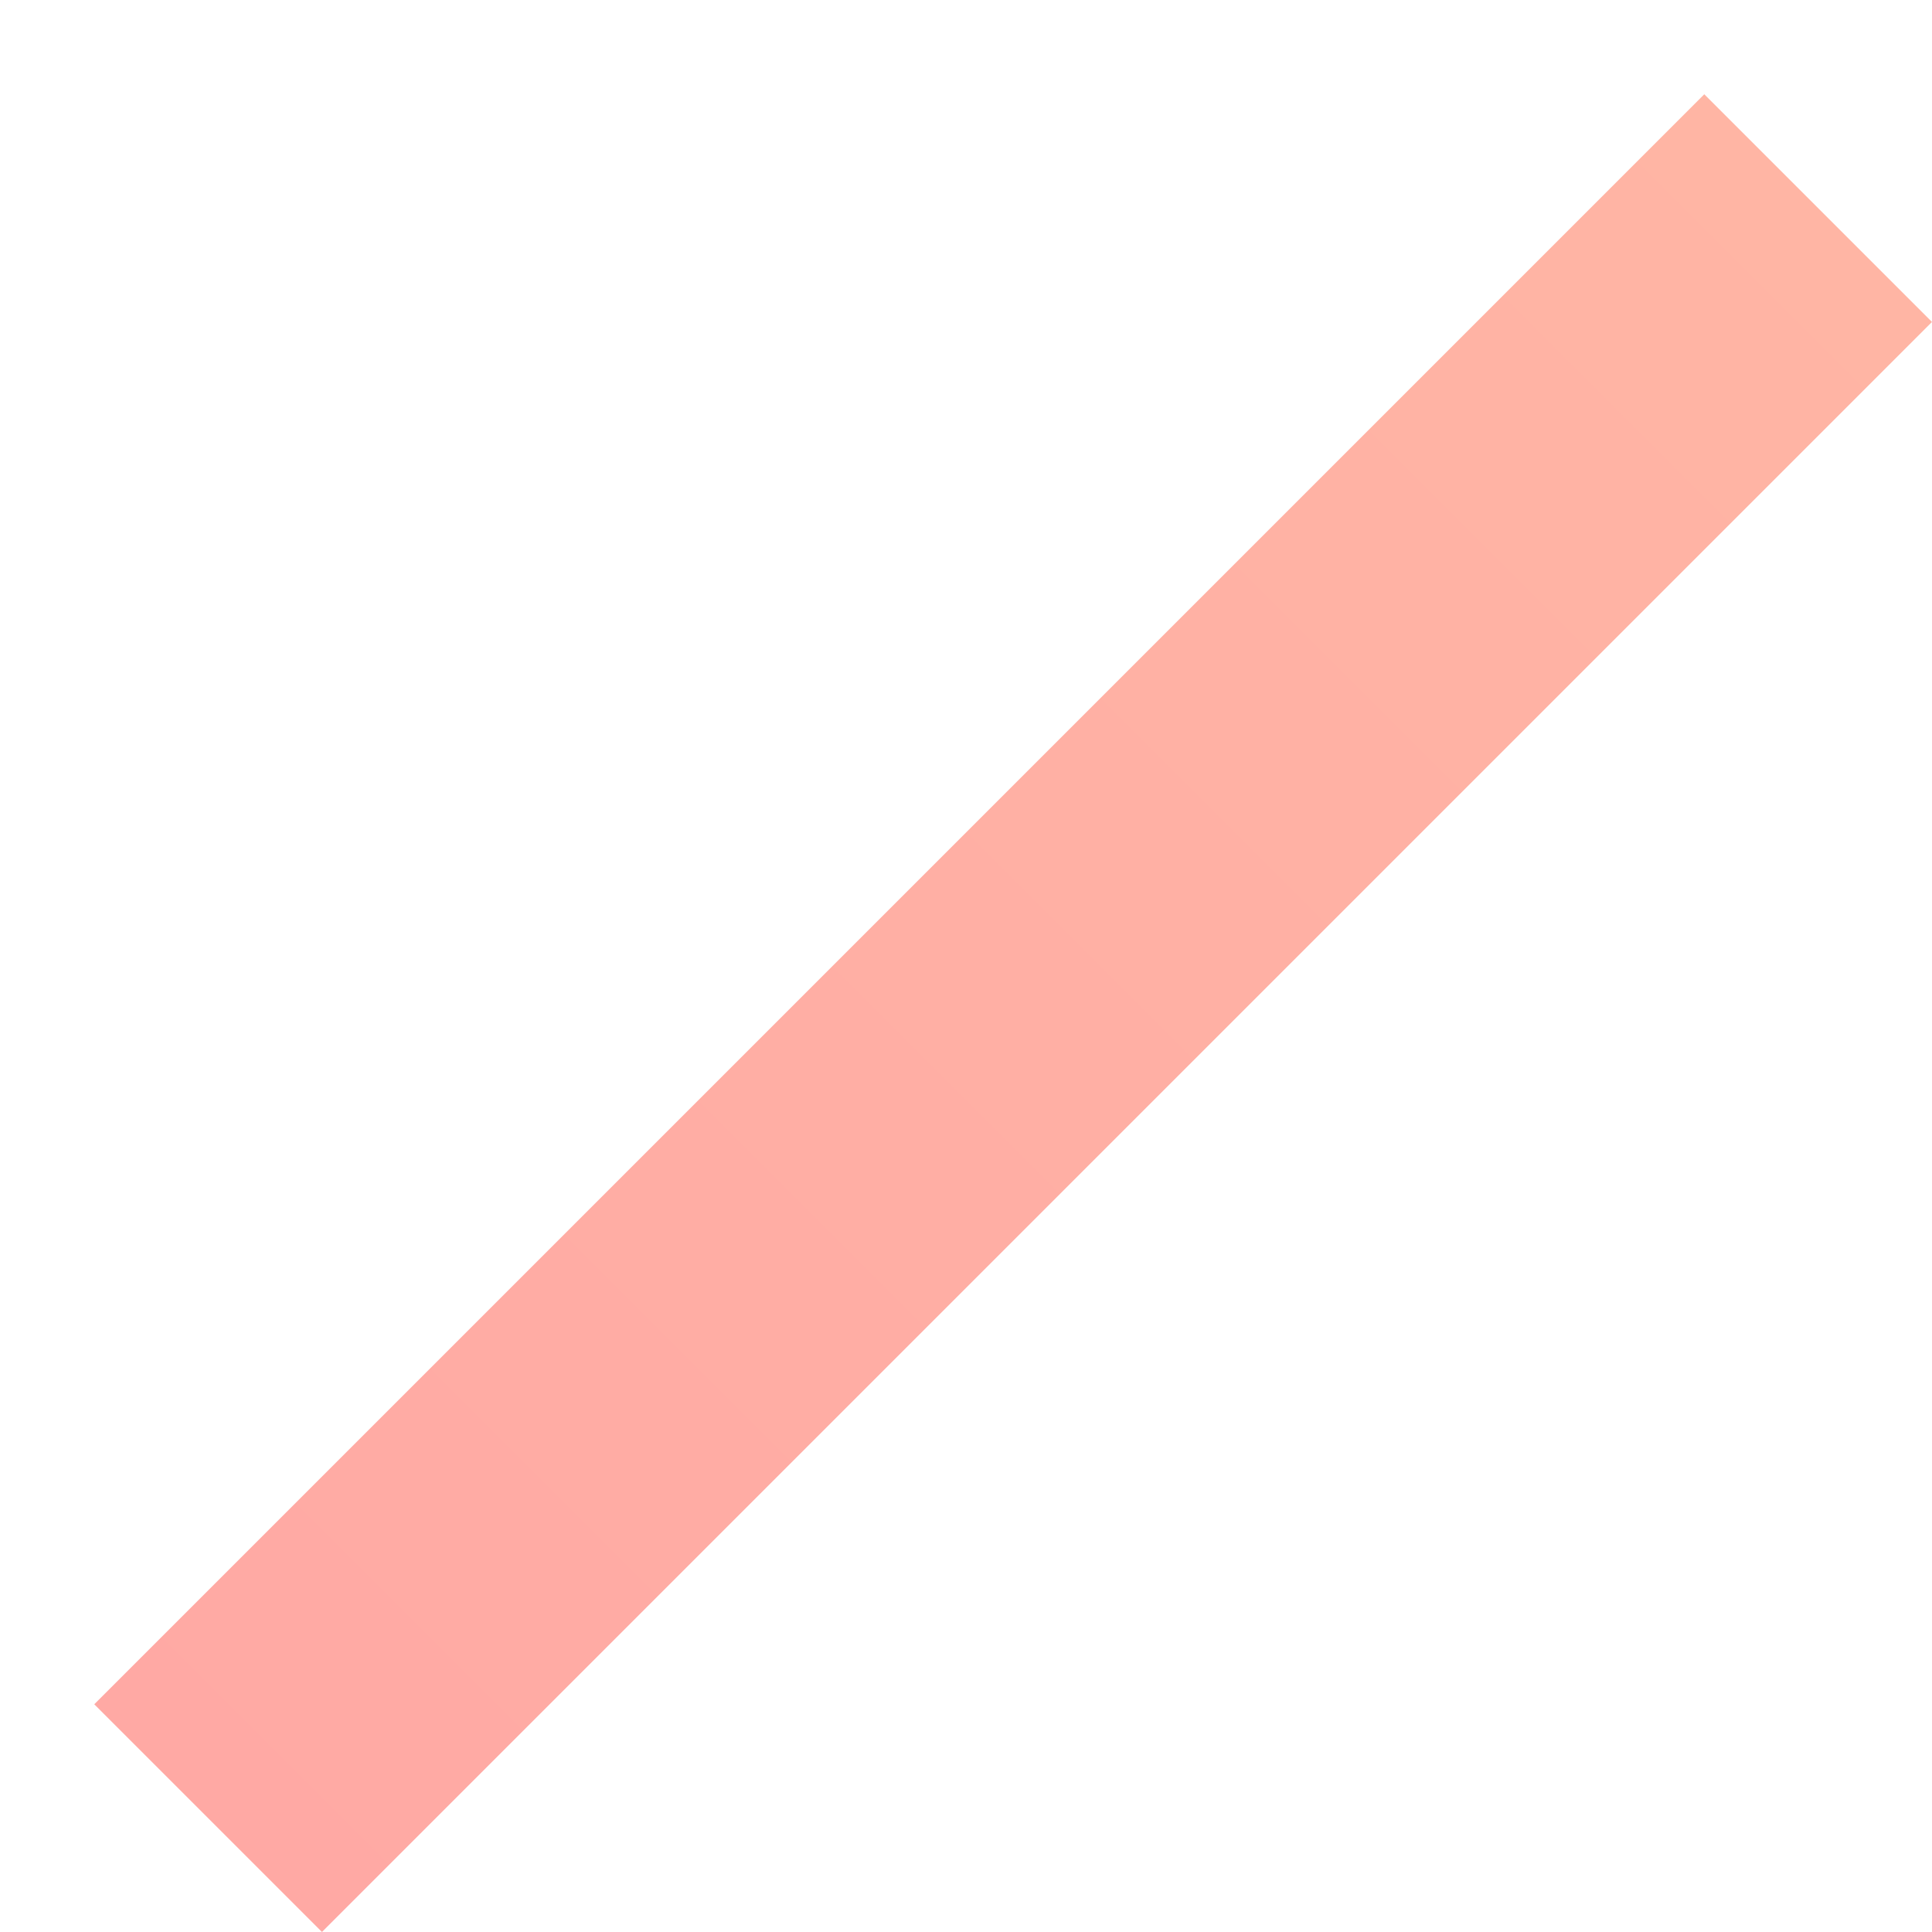 <svg width="18" height="18" viewBox="0 0 18 18" fill="none" xmlns="http://www.w3.org/2000/svg">
<line x1="1.939" y1="16.939" x2="16.939" y2="1.939" stroke="url(#paint0_linear)" stroke-width="3"/>
<defs>
<linearGradient id="paint0_linear" x1="18.354" y1="3.354" x2="3.354" y2="18.354" gradientUnits="userSpaceOnUse">
<stop stop-color="#FFB5A4"/>
<stop offset="1" stop-color="#FFA9A4"/>
</linearGradient>
</defs>
</svg>

